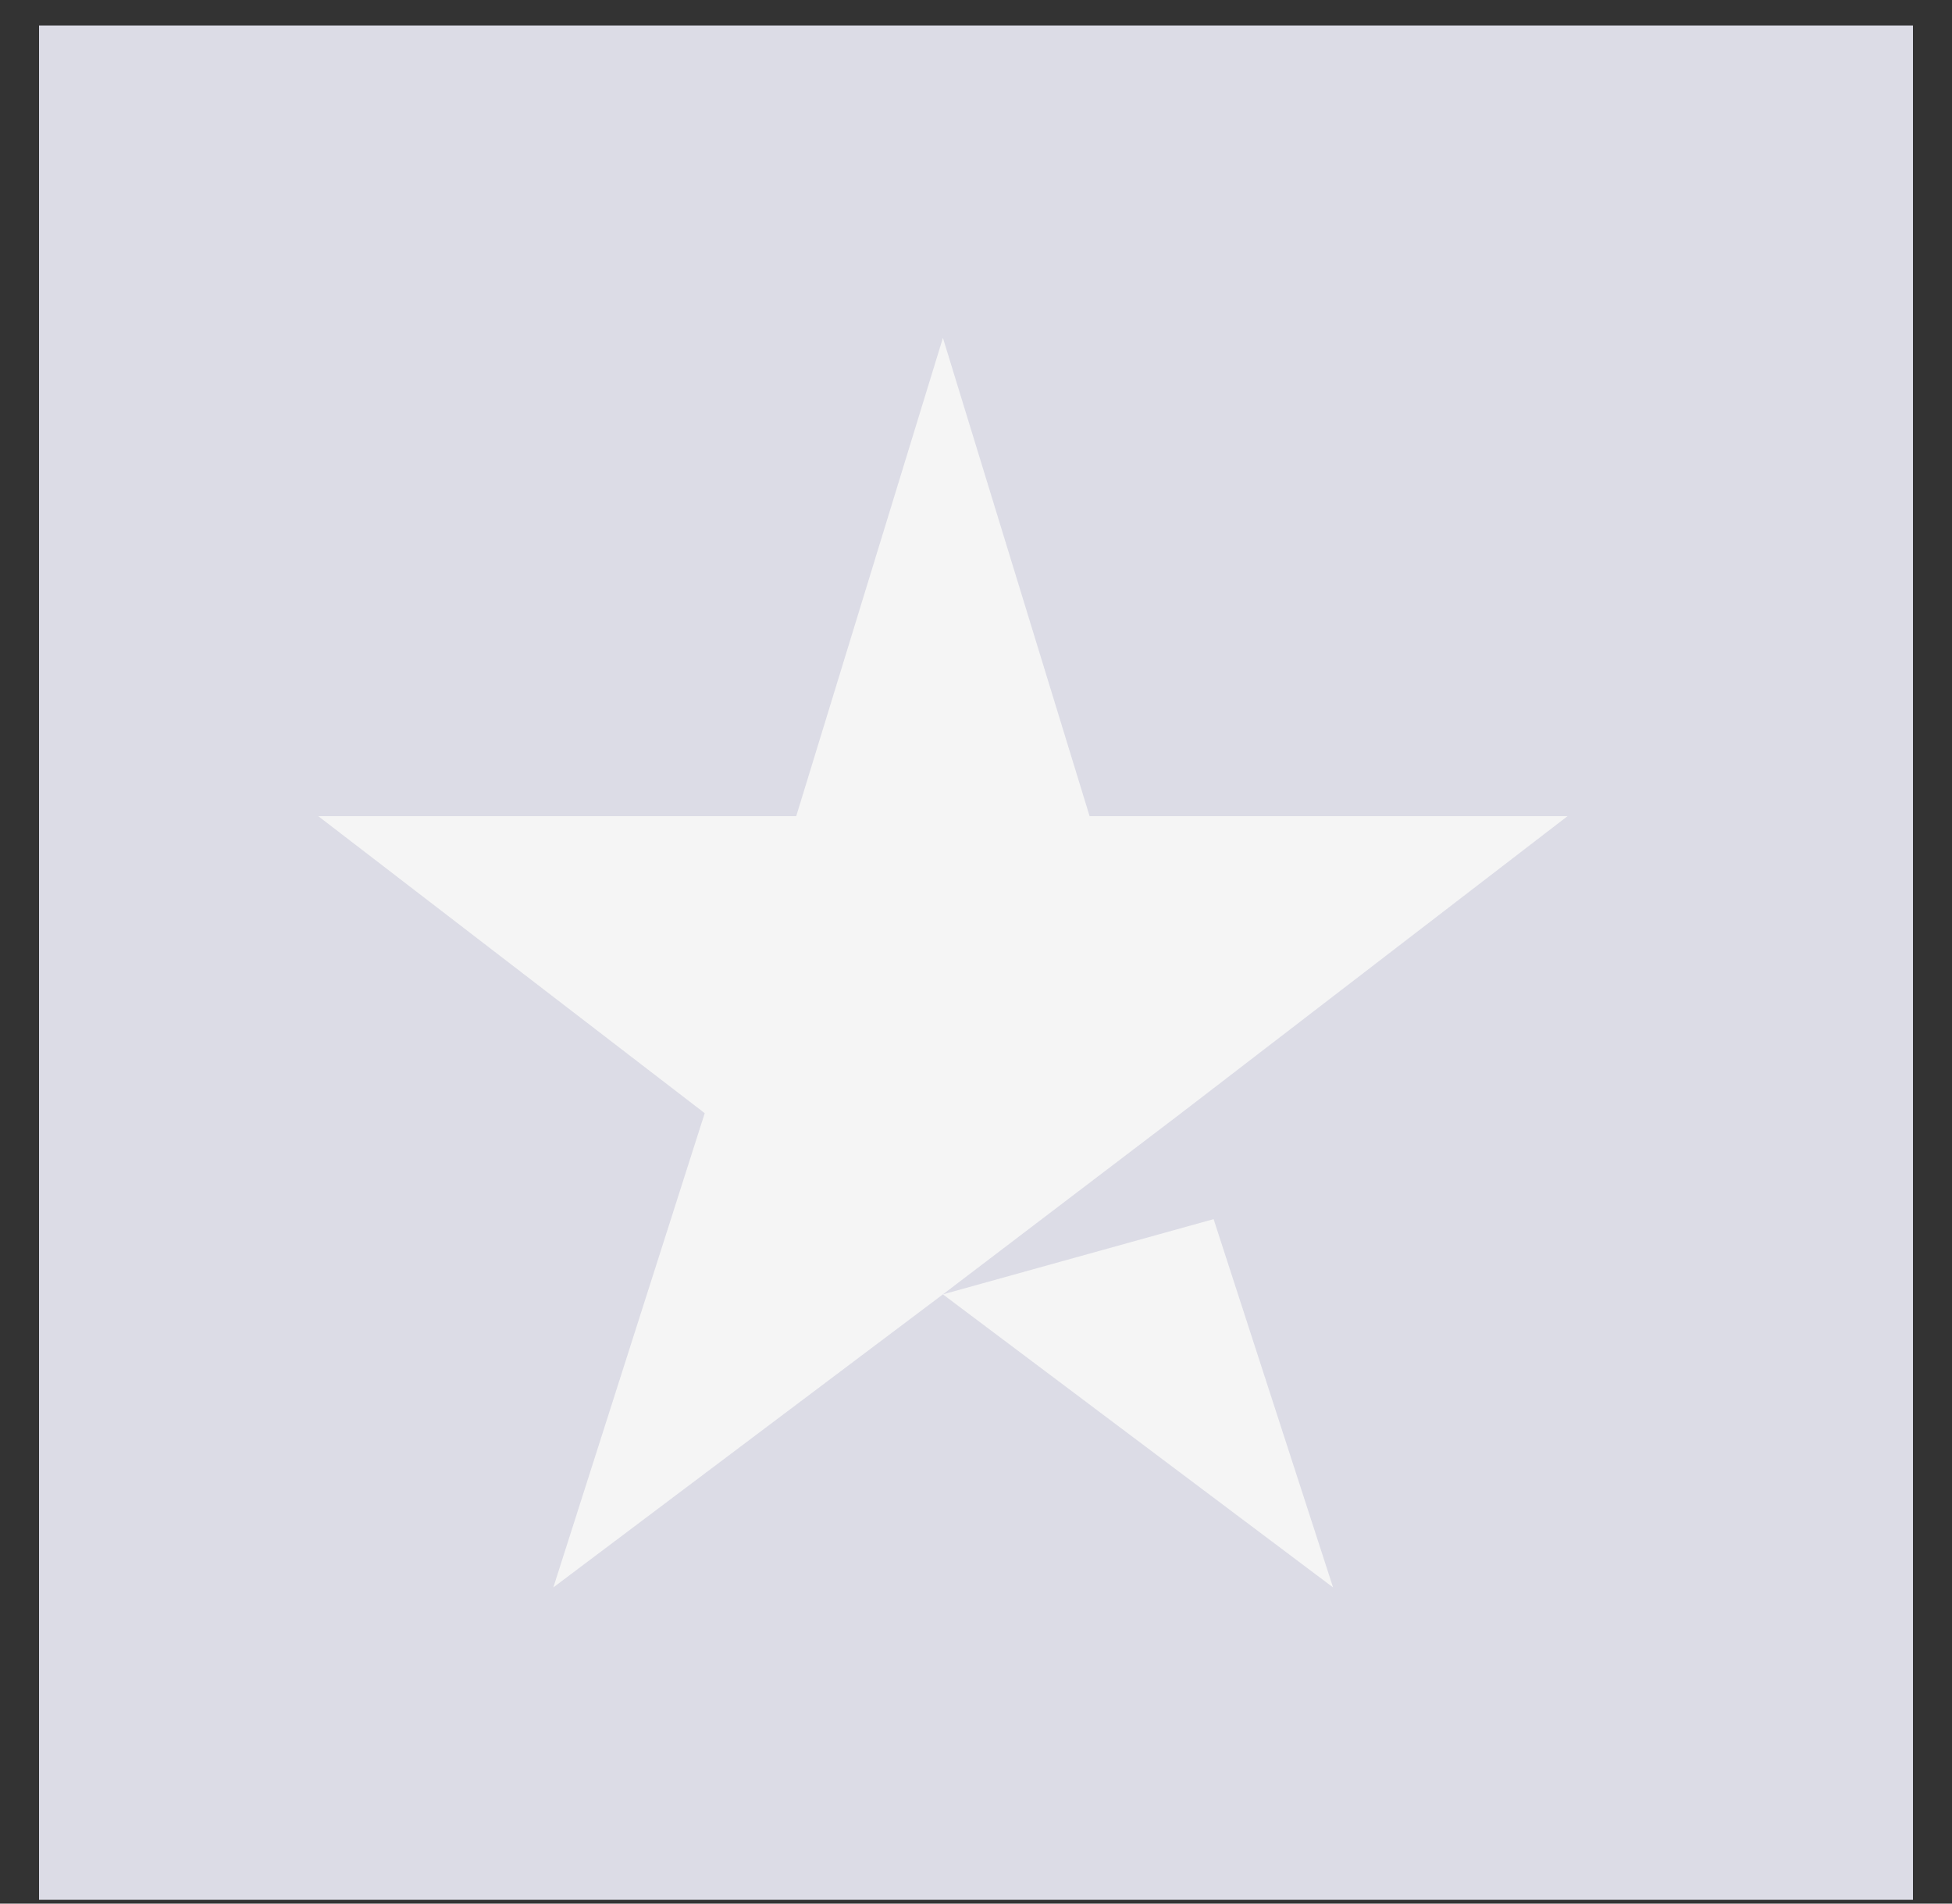 <svg width="40" height="39" viewBox="0 0 40 39" fill="none" xmlns="http://www.w3.org/2000/svg">
<rect x="0" y="0" width="40" height="39" fill="#333333" stroke="none"/>
<rect width="38.4" height="38.4" transform="translate(0.8 0.522)" fill="#DCDCE6"/>
<path d="M19.322 6.922L16.316 16.721H6.522L14.441 22.806L11.339 32.522L19.322 26.518L27.317 32.522L24.869 24.977L19.322 26.518L24.203 22.806L32.122 16.721H22.328L19.322 6.922Z" fill="#F5F5F5"/>
</svg>
